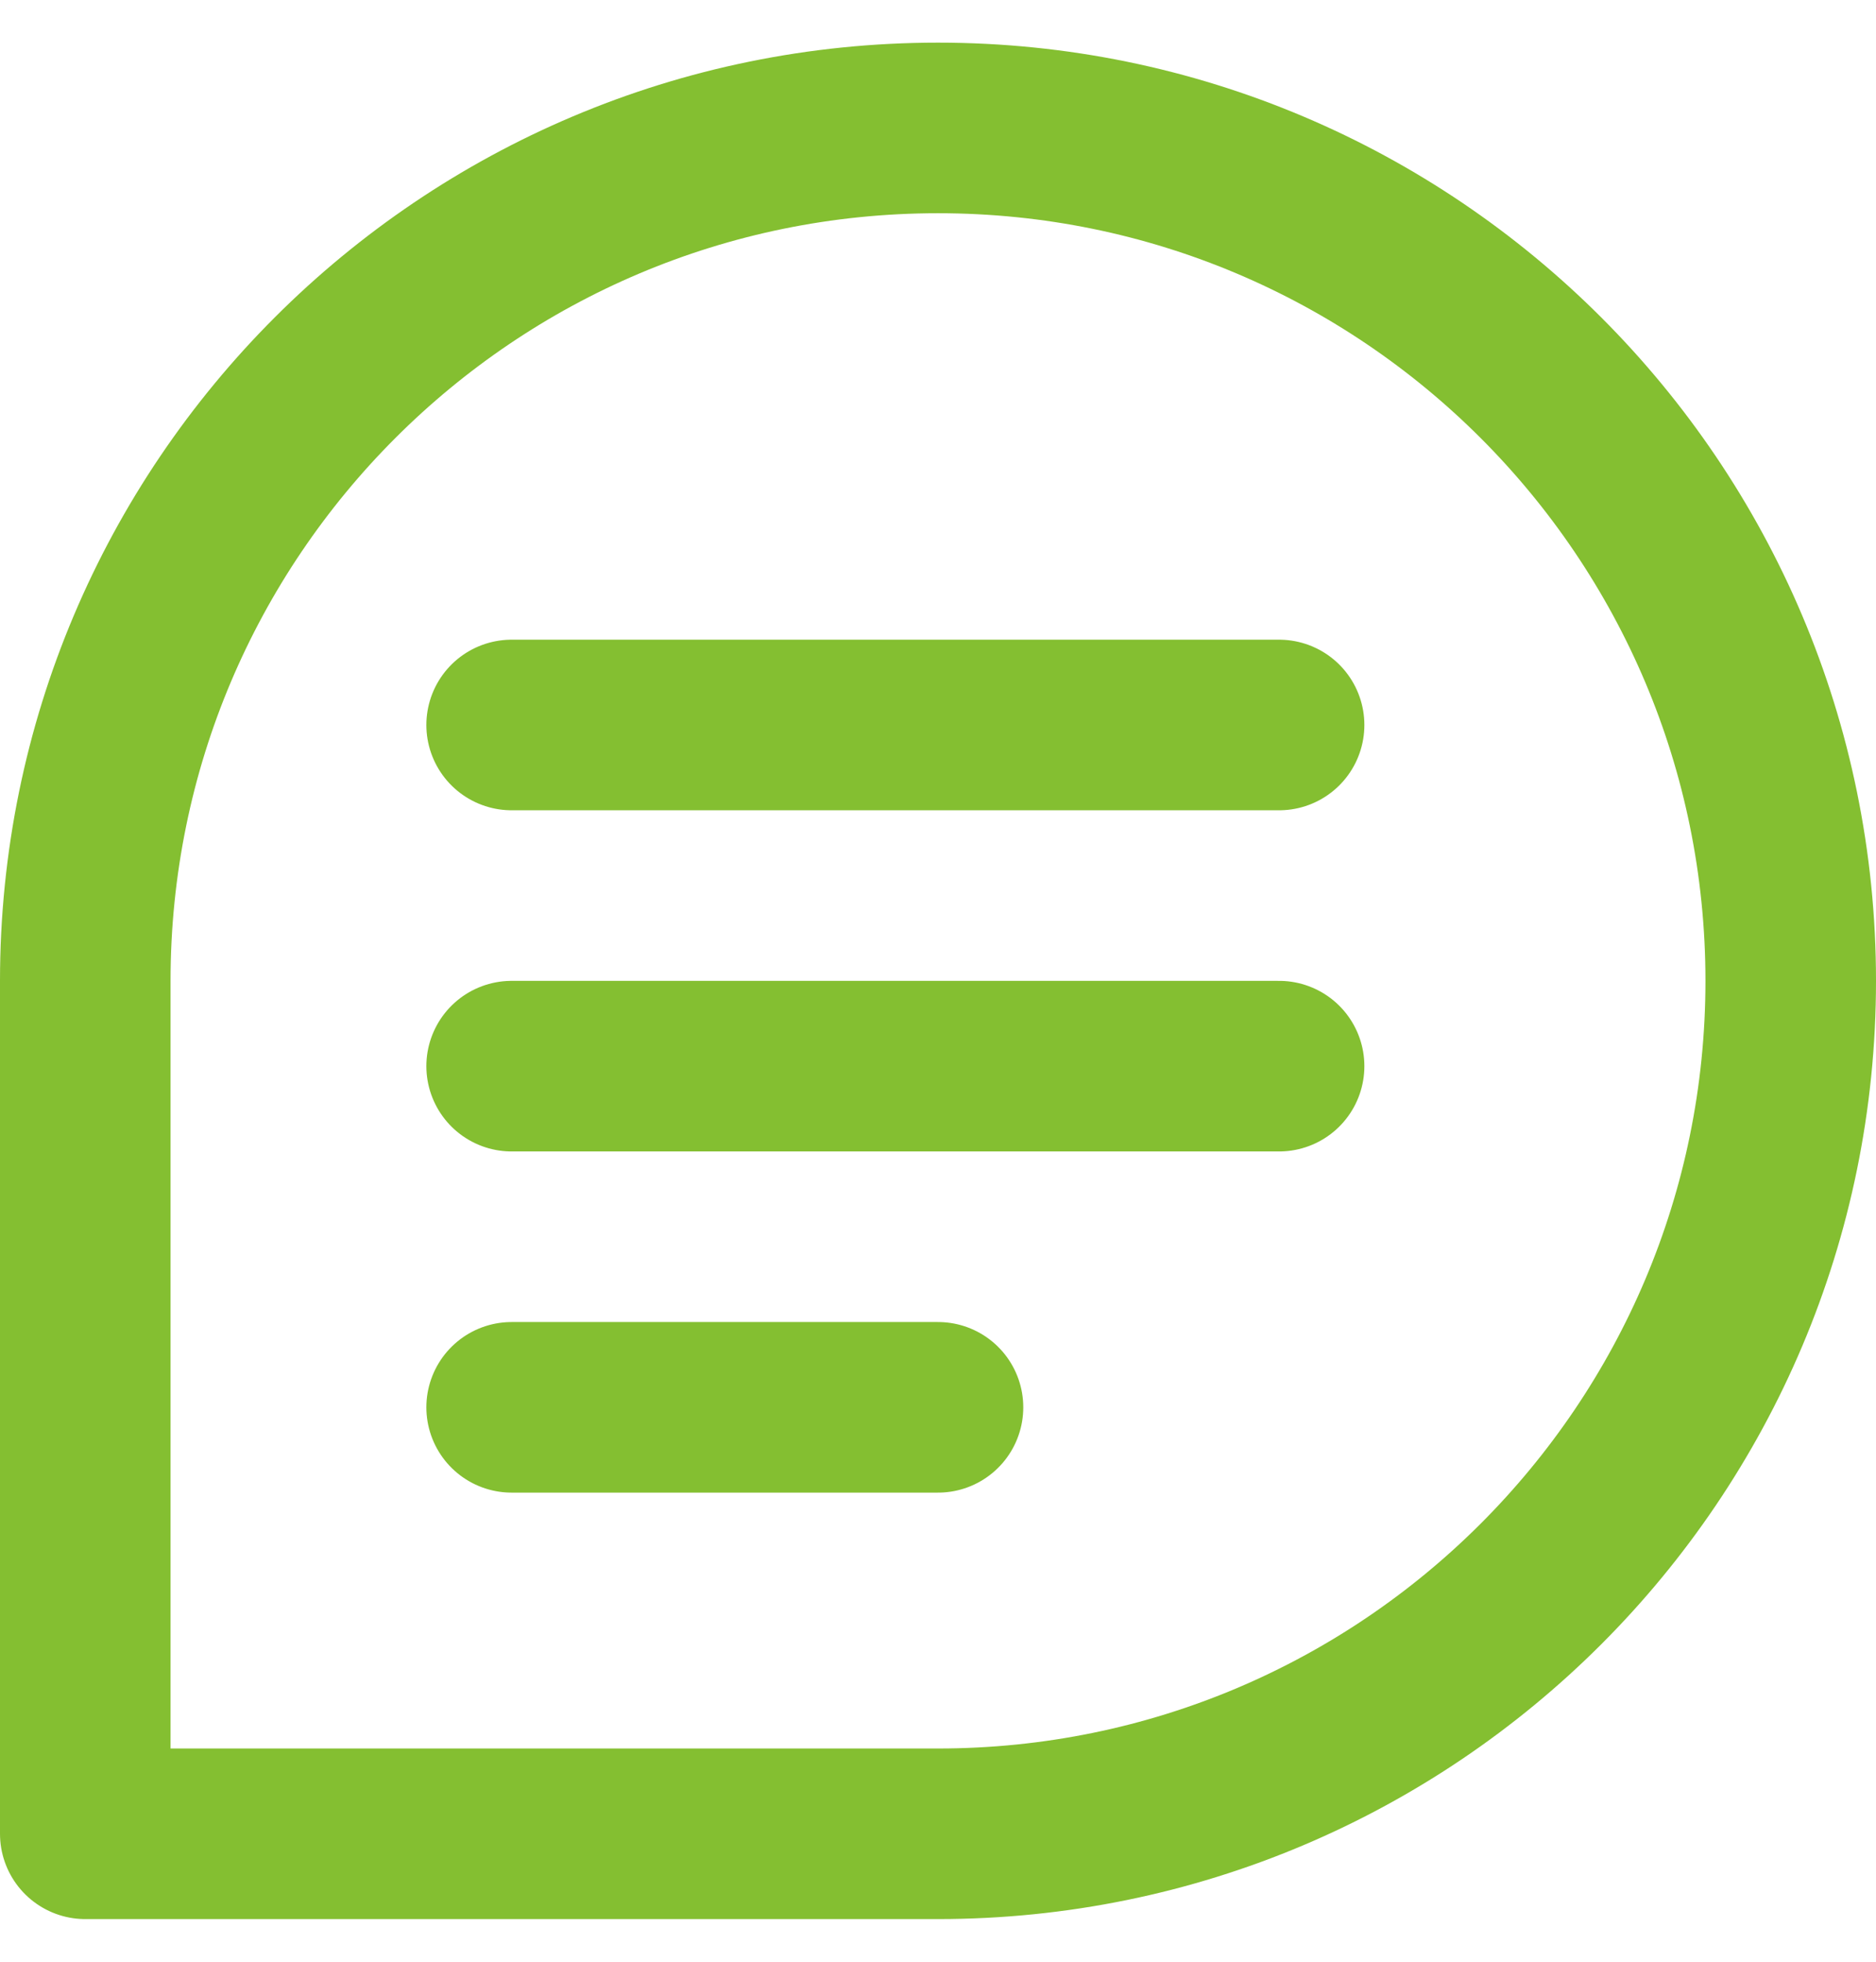 <svg width="22" height="23" viewBox="0 0 22 23" fill="none" xmlns="http://www.w3.org/2000/svg">
<path d="M6 8.5H15M6 12.5H15M6 16.5H11M21 11.5C21 17.023 16.523 21.5 11 21.5H1V11.5C1 5.977 5.477 1.5 11 1.5C16.523 1.5 21 5.977 21 11.5Z" stroke="#84BF31" stroke-width="2" stroke-linecap="round" stroke-linejoin="round"/>
</svg>
